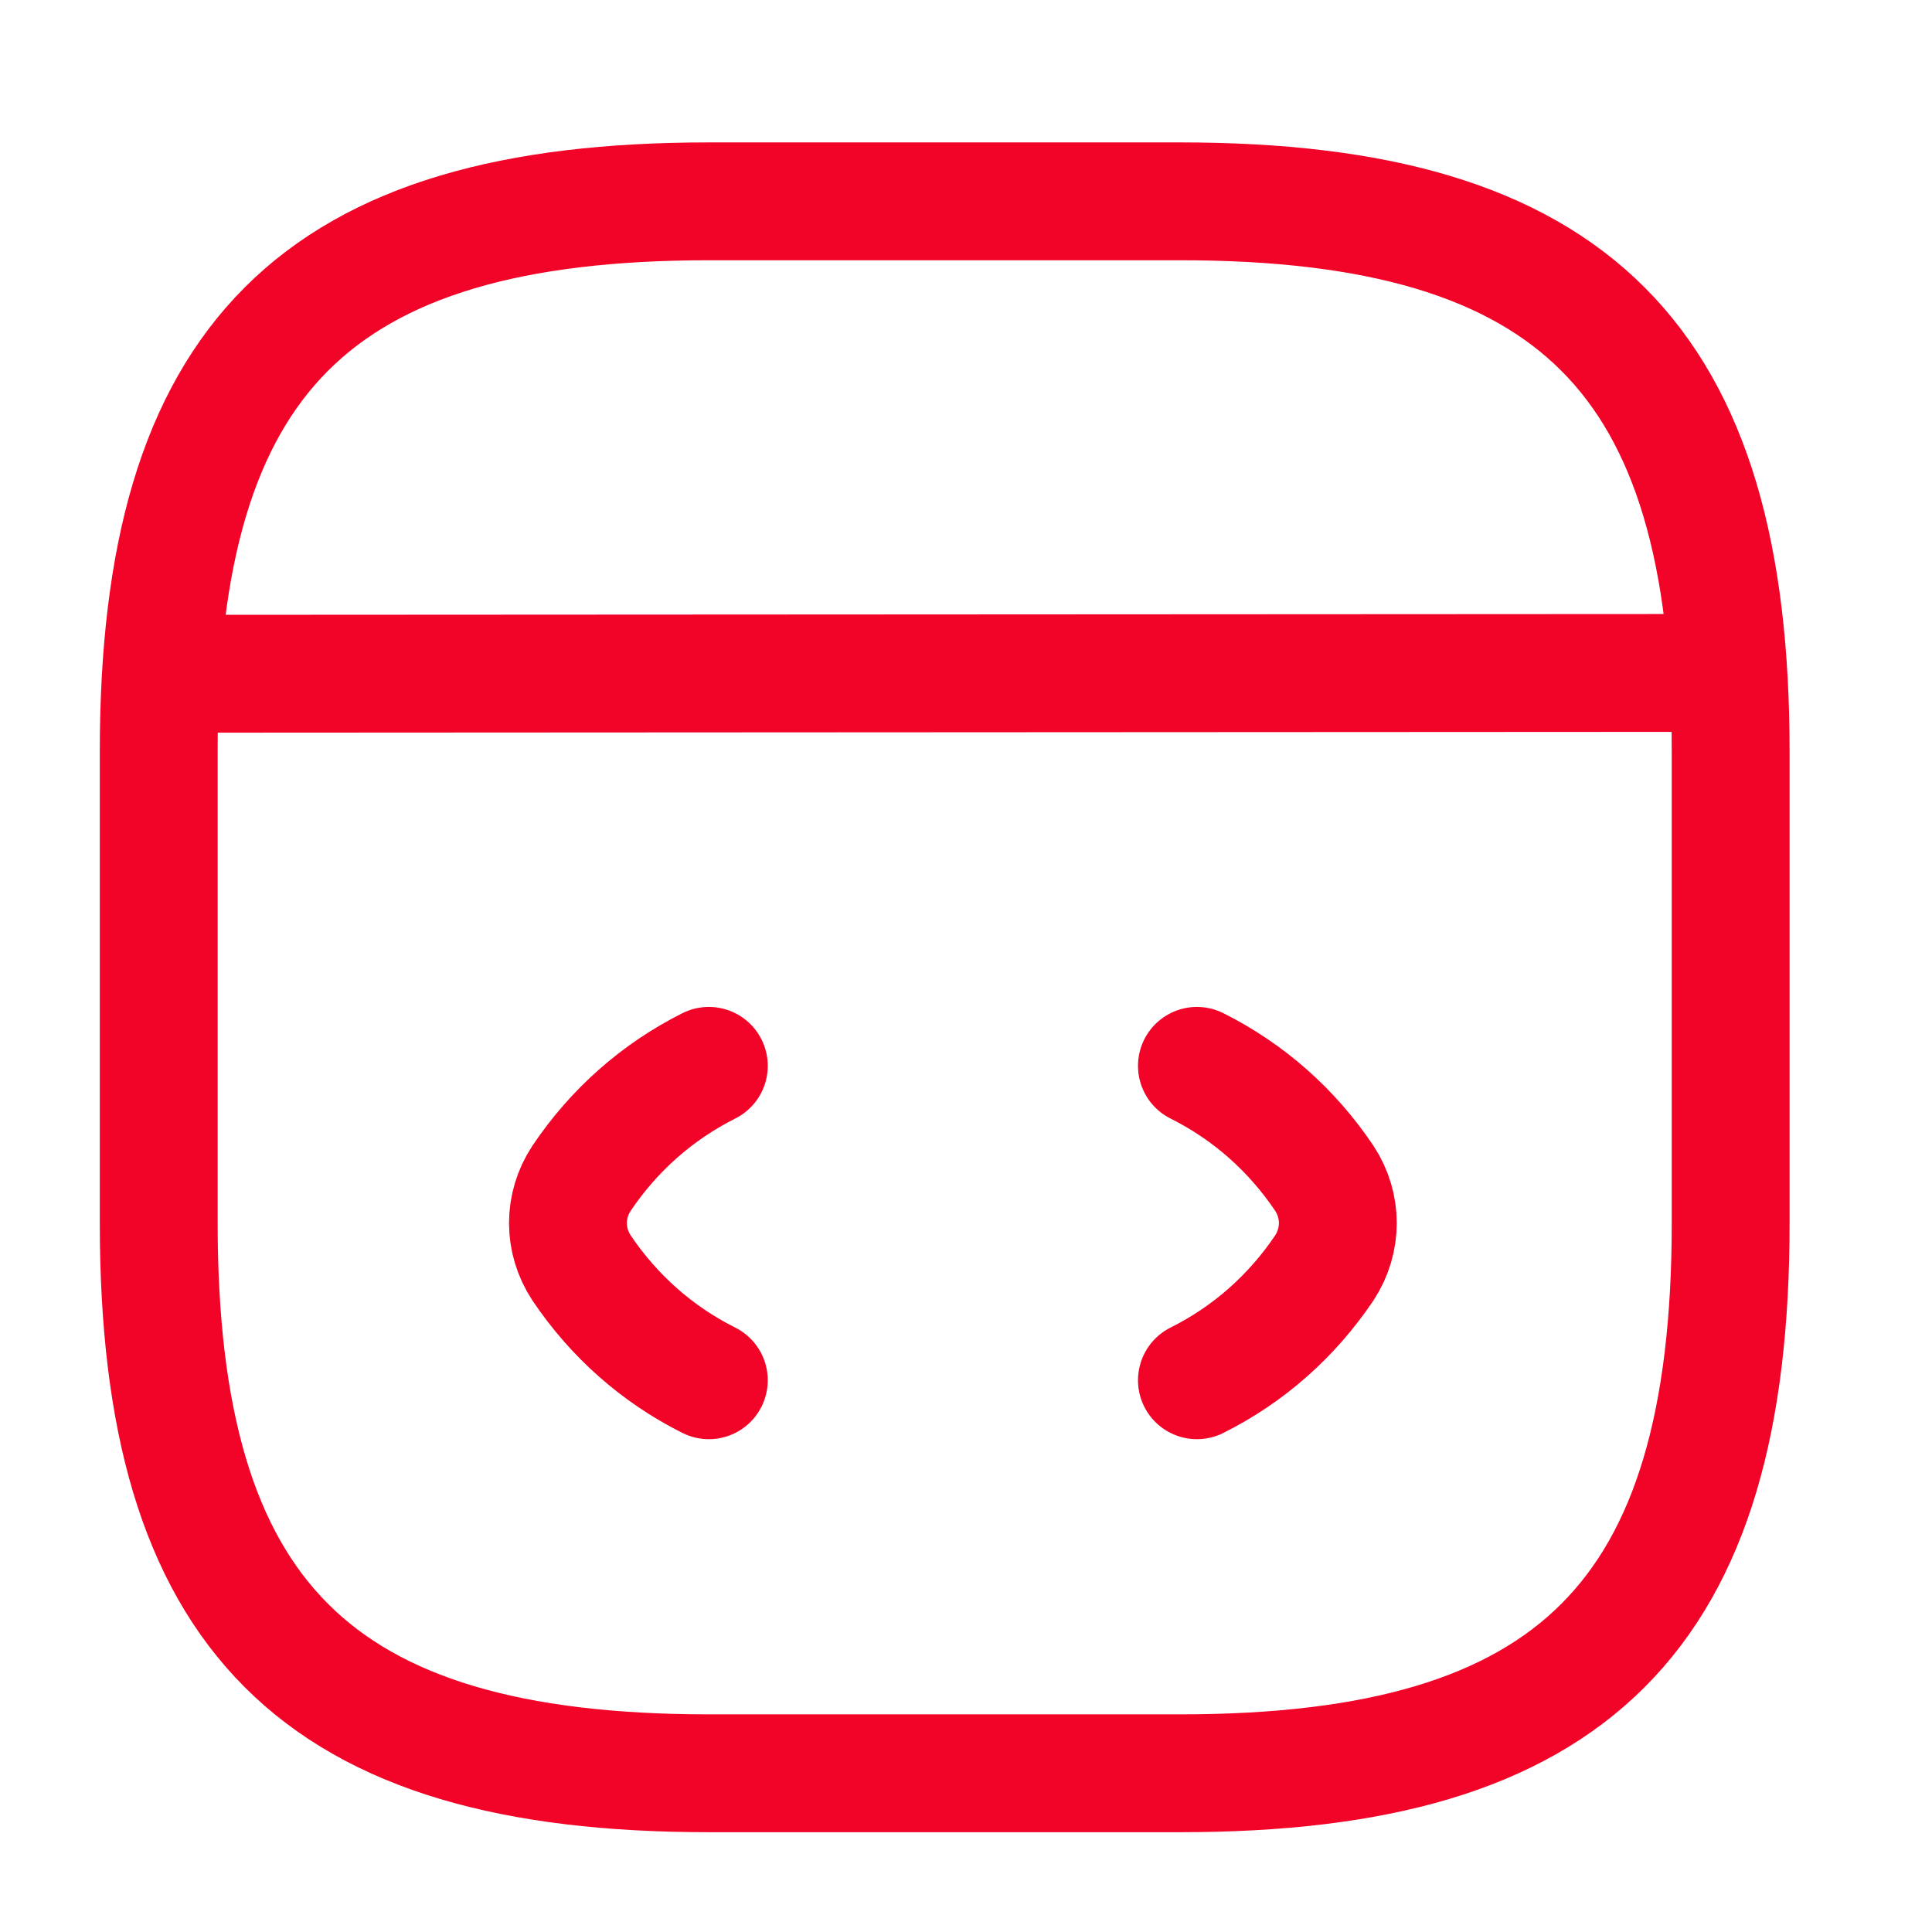 <svg width="19" height="19" viewBox="0 0 19 19" fill="none" xmlns="http://www.w3.org/2000/svg">
<path d="M6.971 10.482C6.461 10.738 6.036 11.116 5.719 11.588C5.541 11.858 5.541 12.198 5.719 12.469C6.036 12.94 6.461 13.319 6.971 13.574" stroke="#F10428" stroke-width="1.159" stroke-linecap="round" stroke-linejoin="round"/>
<path d="M11.771 10.482C12.282 10.738 12.707 11.116 13.024 11.588C13.201 11.858 13.201 12.198 13.024 12.469C12.707 12.94 12.282 13.319 11.771 13.574" stroke="#F10428" stroke-width="1.159" stroke-linecap="round" stroke-linejoin="round"/>
<path d="M6.971 17.439H11.609C15.474 17.439 17.02 15.893 17.02 12.029V7.391C17.02 3.526 15.474 1.98 11.609 1.98H6.971C3.106 1.98 1.561 3.526 1.561 7.391V12.029C1.561 15.893 3.106 17.439 6.971 17.439Z" stroke="#F10428" stroke-width="1.159" stroke-linecap="round" stroke-linejoin="round"/>
<path d="M1.74 6.626L16.596 6.618" stroke="#F10428" stroke-width="1.159" stroke-linecap="round" stroke-linejoin="round"/>
</svg>
